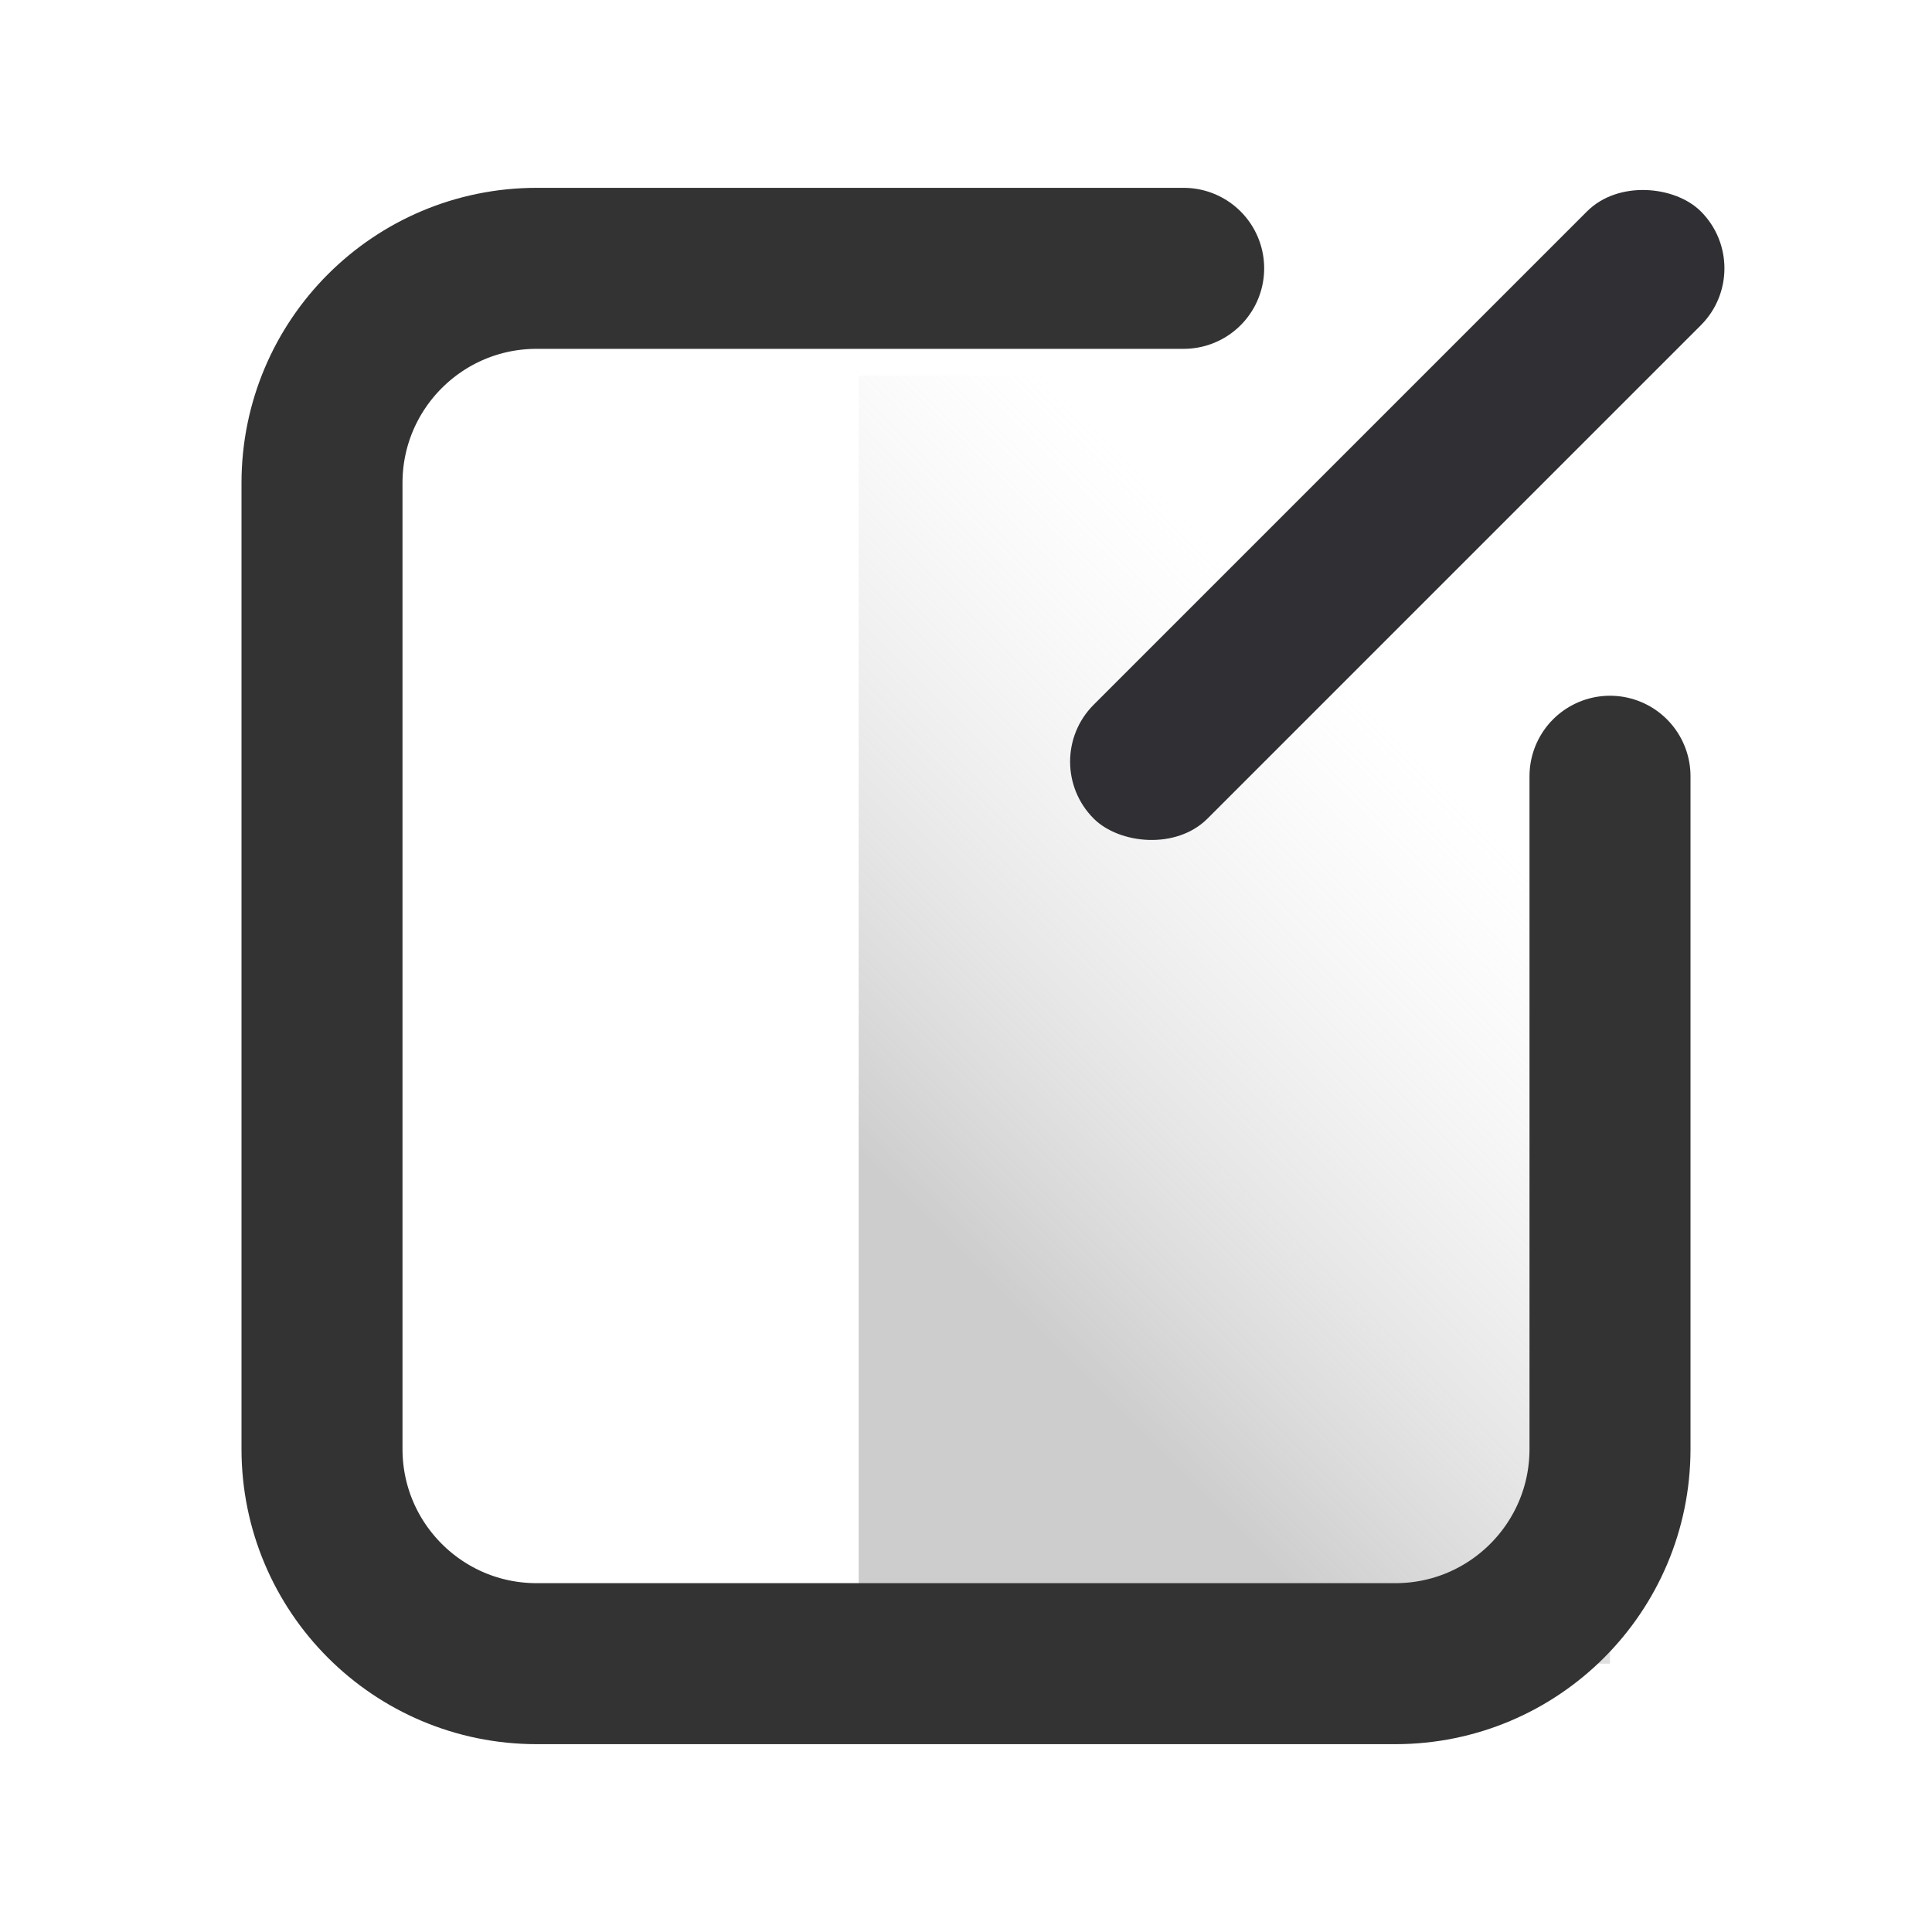 <?xml version="1.0" encoding="UTF-8"?>
<svg width="18px" height="18px" viewBox="0 0 18 18" version="1.1" xmlns="http://www.w3.org/2000/svg" xmlns:xlink="http://www.w3.org/1999/xlink">
    <title>个人档案</title>
    <defs>
        <linearGradient x1="34.69%" y1="80.442%" x2="67.014%" y2="25.037%" id="linearGradient-1">
            <stop stop-color="#979797" stop-opacity="0.6" offset="0%"></stop>
            <stop stop-color="#D8D8D8" stop-opacity="0" offset="100%"></stop>
        </linearGradient>
    </defs>
    <g id="首页相关" stroke="none" stroke-width="1" fill="none" fill-rule="evenodd">
        <g id="我的2.0" transform="translate(-15, -757)">
            <g id="编组-16" transform="translate(0, 619)">
                <g id="编组-3" transform="translate(15, 138)">
                    <rect id="Rectangle-3-Copy-5" fill="#D8D8D8" opacity="0" x="0" y="0" width="18" height="18"></rect>
                    <rect id="矩形" fill-opacity="0.8" fill="url(#linearGradient-1)" x="8" y="3.5" width="7" height="12"></rect>
                    <path d="M15,7.232 L15,13.5 C15,14.605 14.105,15.5 13,15.5 L5,15.5 C3.895,15.5 3,14.605 3,13.5 L3,4.5 C3,3.395 3.895,2.5 5,2.5 L11.028,2.5 L11.028,2.5" id="路径" stroke="#333333" stroke-width="1.5" stroke-linecap="round"></path>
                    <rect id="矩形" fill="#302F33" transform="translate(13.018, 4.798) rotate(-45) translate(-13.018, -4.798) " x="9.018" y="4.048" width="8" height="1.5" rx="0.75"></rect>
                </g>
            </g>
        </g>
    </g>
</svg>